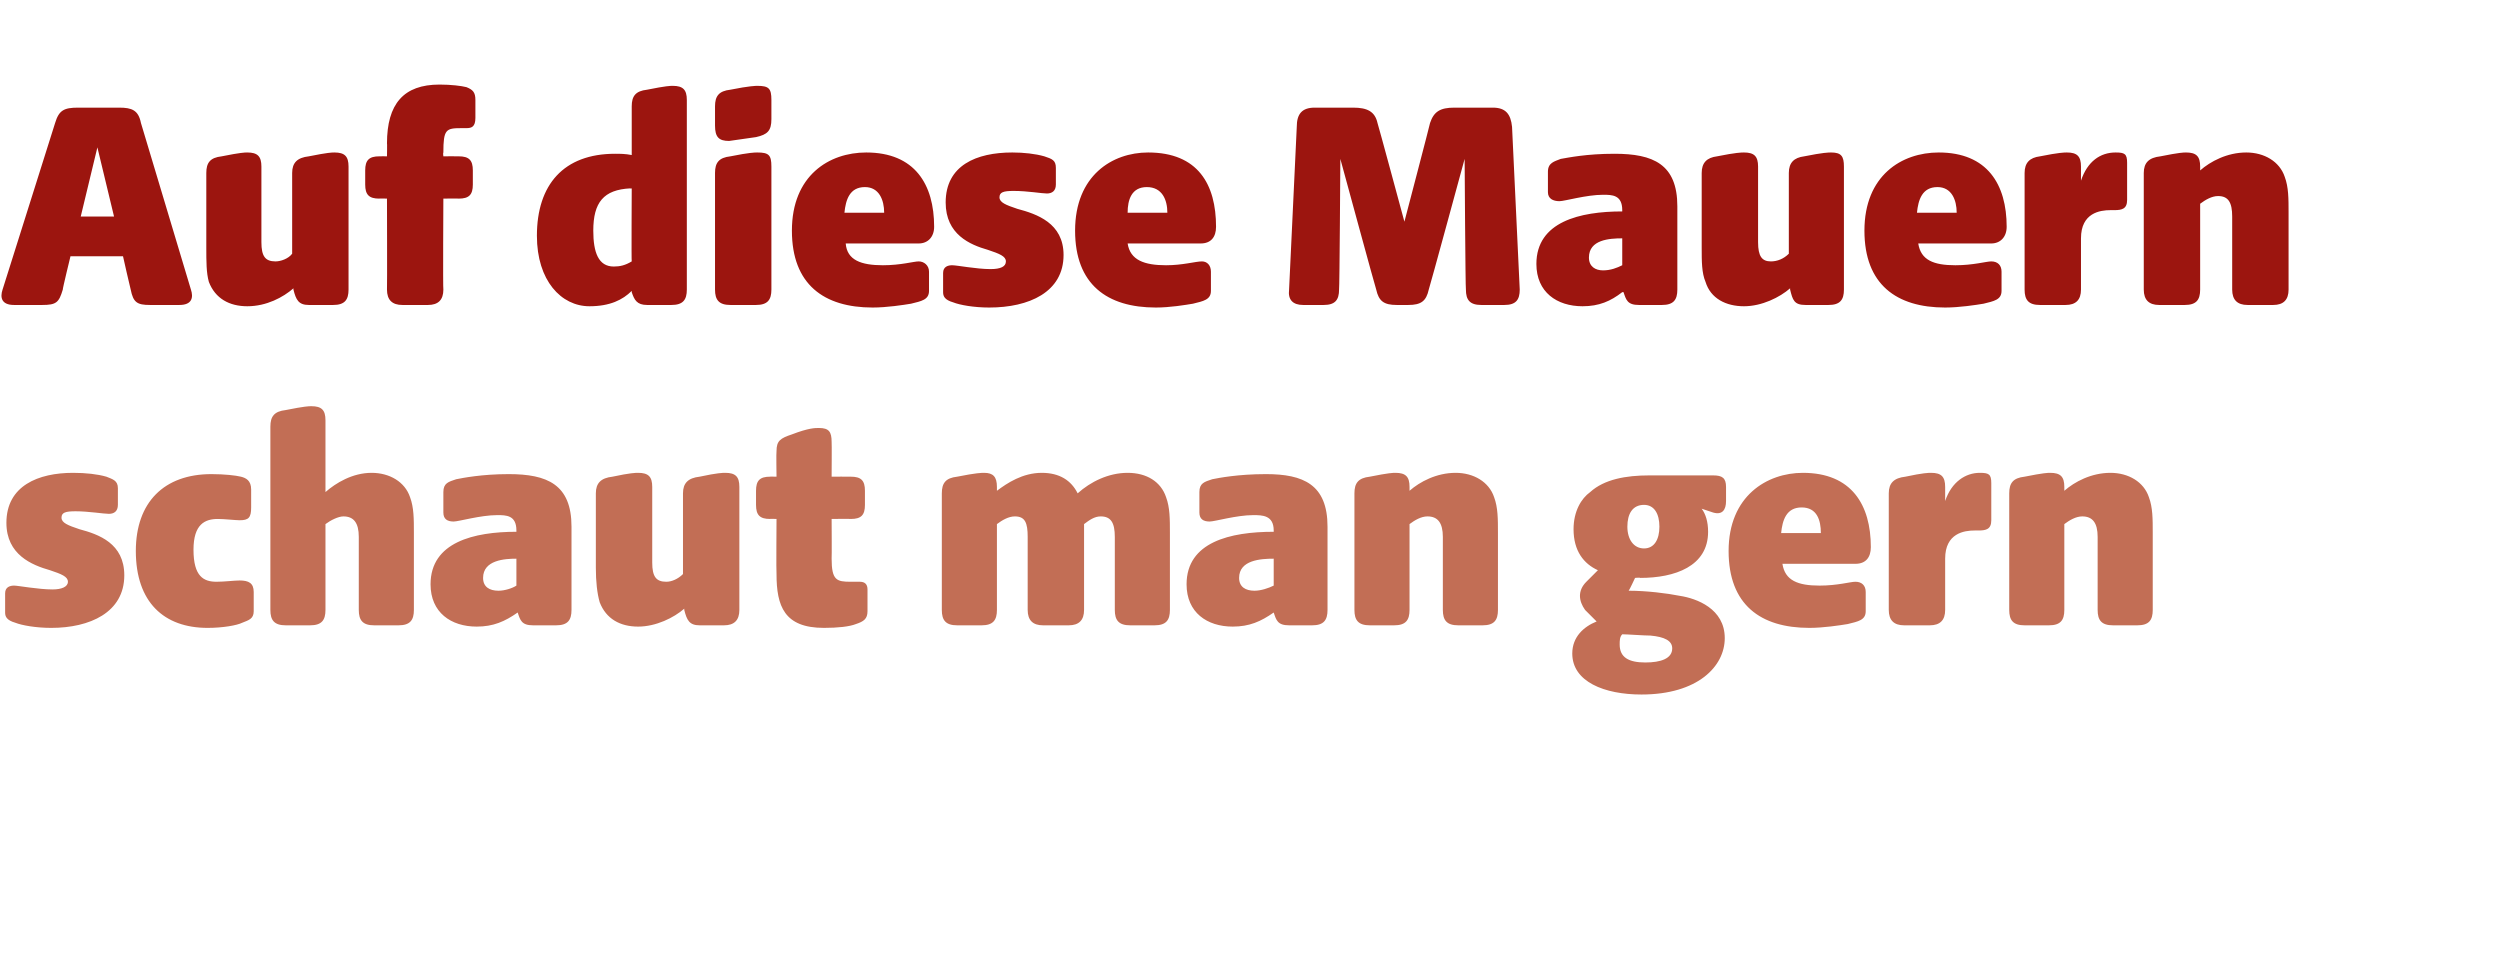 <?xml version="1.0" standalone="no"?><!DOCTYPE svg PUBLIC "-//W3C//DTD SVG 1.1//EN" "http://www.w3.org/Graphics/SVG/1.1/DTD/svg11.dtd"><svg xmlns="http://www.w3.org/2000/svg" version="1.1" width="195.1px" height="75.2px" viewBox="0 -6 195.1 75.2" style="top:-6px">  <desc>Auf diese Mauern schaut man gern</desc>  <defs/>  <g id="Polygon50273">    <path d="M 1.2 42.6 C 0.5 42.4 0.4 42.1 0.4 41.8 C 0.4 41.8 0.4 40.3 0.4 40.3 C 0.4 39.8 0.8 39.7 1.1 39.7 C 1.4 39.7 3 40 4.1 40 C 4.8 40 5.3 39.8 5.3 39.4 C 5.3 39 4.8 38.8 3.9 38.5 C 2.5 38.1 0.5 37.3 0.5 34.8 C 0.5 31.9 3 30.9 5.7 30.9 C 6.7 30.9 7.6 31 8.3 31.2 C 8.8 31.4 9.2 31.5 9.2 32.1 C 9.2 32.1 9.2 33.4 9.2 33.4 C 9.2 33.9 8.9 34.1 8.5 34.1 C 8.1 34.1 6.9 33.9 5.9 33.9 C 5.1 33.9 4.8 34 4.8 34.4 C 4.8 34.8 5.3 35 6.2 35.3 C 7.7 35.7 9.7 36.4 9.7 38.9 C 9.7 41.8 7 43 4 43 C 2.8 43 1.7 42.8 1.2 42.6 Z M 10.6 37 C 10.6 33.2 12.8 31 16.5 31 C 17.5 31 18.4 31.1 18.8 31.2 C 19.2 31.3 19.6 31.5 19.6 32.2 C 19.6 32.2 19.6 33.6 19.6 33.6 C 19.6 34.4 19.4 34.6 18.7 34.6 C 18.4 34.6 17.5 34.5 17 34.5 C 16 34.5 15.1 34.9 15.1 36.9 C 15.1 39 15.9 39.4 16.9 39.4 C 17.5 39.4 18.3 39.3 18.7 39.3 C 19.4 39.3 19.8 39.5 19.8 40.2 C 19.8 40.2 19.8 41.7 19.8 41.7 C 19.8 42.3 19.4 42.4 18.9 42.6 C 18.5 42.8 17.4 43 16.2 43 C 12.8 43 10.6 41 10.6 37 Z M 21.1 41.6 C 21.1 41.6 21.1 27.3 21.1 27.3 C 21.1 26.5 21.4 26.1 22.3 26 C 23.8 25.7 24.1 25.7 24.3 25.7 C 25.1 25.7 25.4 26 25.4 26.8 C 25.4 26.8 25.4 32.4 25.4 32.4 C 26.2 31.7 27.5 30.9 29 30.9 C 30.4 30.9 31.6 31.6 32 32.8 C 32.3 33.6 32.3 34.5 32.3 35.6 C 32.3 35.6 32.3 41.6 32.3 41.6 C 32.3 42.4 32 42.8 31.1 42.8 C 31.1 42.8 29.2 42.8 29.2 42.8 C 28.3 42.8 28 42.4 28 41.6 C 28 41.6 28 35.9 28 35.9 C 28 34.8 27.6 34.3 26.8 34.3 C 26.4 34.3 25.8 34.6 25.4 34.9 C 25.4 34.9 25.4 41.6 25.4 41.6 C 25.4 42.4 25.1 42.8 24.2 42.8 C 24.2 42.8 22.3 42.8 22.3 42.8 C 21.4 42.8 21.1 42.4 21.1 41.6 Z M 33.6 39.6 C 33.6 36.3 37 35.5 40.3 35.5 C 40.3 35.5 40.3 35.4 40.3 35.4 C 40.3 34.2 39.5 34.2 38.8 34.2 C 37.5 34.2 35.8 34.7 35.4 34.7 C 34.9 34.7 34.6 34.5 34.6 34 C 34.6 34 34.6 32.4 34.6 32.4 C 34.6 31.7 35 31.6 35.6 31.4 C 36.1 31.3 37.6 31 39.7 31 C 42.7 31 44.6 31.8 44.6 35.1 C 44.6 35.1 44.6 41.6 44.6 41.6 C 44.6 42.4 44.3 42.8 43.4 42.8 C 43.4 42.8 41.6 42.8 41.6 42.8 C 40.7 42.8 40.6 42.4 40.4 41.8 C 40.4 41.8 40.4 41.8 40.4 41.8 C 39.4 42.5 38.5 42.9 37.2 42.9 C 35.2 42.9 33.6 41.8 33.6 39.6 Z M 38.9 40.1 C 39.4 40.1 40 39.9 40.3 39.7 C 40.3 39.7 40.3 37.6 40.3 37.6 C 39.4 37.6 37.7 37.7 37.7 39.1 C 37.7 39.8 38.2 40.1 38.9 40.1 Z M 46.8 41 C 46.6 40.3 46.5 39.4 46.5 38.3 C 46.5 38.3 46.5 32.5 46.5 32.5 C 46.5 31.7 46.9 31.3 47.8 31.2 C 49.2 30.9 49.6 30.9 49.8 30.9 C 50.6 30.9 50.9 31.2 50.9 32 C 50.9 32 50.9 37.9 50.9 37.9 C 50.9 39 51.2 39.4 52 39.4 C 52.4 39.4 52.9 39.2 53.3 38.8 C 53.3 38.8 53.3 32.5 53.3 32.5 C 53.3 31.7 53.7 31.3 54.6 31.2 C 56 30.9 56.4 30.9 56.6 30.9 C 57.4 30.9 57.7 31.2 57.7 32 C 57.7 32 57.7 41.6 57.7 41.6 C 57.7 42.4 57.3 42.8 56.5 42.8 C 56.5 42.8 54.6 42.8 54.6 42.8 C 53.8 42.8 53.6 42.4 53.4 41.6 C 53.4 41.6 53.4 41.5 53.4 41.5 C 52.6 42.2 51.2 42.9 49.8 42.9 C 48.4 42.9 47.3 42.3 46.8 41 Z M 60.6 38.8 C 60.57 38.8 60.6 34.5 60.6 34.5 C 60.6 34.5 60.07 34.48 60.1 34.5 C 59.3 34.5 59 34.2 59 33.4 C 59 33.4 59 32.3 59 32.3 C 59 31.5 59.3 31.2 60.1 31.2 C 60.07 31.19 60.6 31.2 60.6 31.2 C 60.6 31.2 60.57 29.25 60.6 29.2 C 60.6 28.4 60.9 28.2 61.8 27.9 C 63.1 27.4 63.6 27.4 63.9 27.4 C 64.7 27.4 64.9 27.7 64.9 28.5 C 64.92 28.5 64.9 31.2 64.9 31.2 C 64.9 31.2 66.38 31.19 66.4 31.2 C 67.2 31.2 67.5 31.5 67.5 32.3 C 67.5 32.3 67.5 33.4 67.5 33.4 C 67.5 34.2 67.2 34.5 66.4 34.5 C 66.38 34.48 64.9 34.5 64.9 34.5 C 64.9 34.5 64.92 37.6 64.9 37.6 C 64.9 39.3 65.3 39.4 66.4 39.4 C 66.4 39.4 67.1 39.4 67.1 39.4 C 67.5 39.4 67.7 39.6 67.7 40 C 67.7 40 67.7 41.7 67.7 41.7 C 67.7 42.3 67.4 42.5 66.8 42.7 C 66.3 42.9 65.4 43 64.3 43 C 61.2 43 60.6 41.3 60.6 38.8 Z M 73.5 41.6 C 73.5 41.6 73.5 32.5 73.5 32.5 C 73.5 31.7 73.8 31.3 74.7 31.2 C 76.2 30.9 76.6 30.9 76.8 30.9 C 77.5 30.9 77.8 31.2 77.8 32 C 77.8 32 77.8 32.3 77.8 32.3 C 78.6 31.7 79.8 30.9 81.3 30.9 C 82.7 30.9 83.6 31.5 84.1 32.5 C 85.1 31.6 86.5 30.9 88 30.9 C 89.5 30.9 90.6 31.6 91 32.8 C 91.3 33.6 91.3 34.5 91.3 35.6 C 91.3 35.6 91.3 41.6 91.3 41.6 C 91.3 42.4 91 42.8 90.1 42.8 C 90.1 42.8 88.2 42.8 88.2 42.8 C 87.3 42.8 87 42.4 87 41.6 C 87 41.6 87 35.9 87 35.9 C 87 34.8 86.7 34.3 85.9 34.3 C 85.4 34.3 85 34.6 84.6 34.9 C 84.6 34.9 84.6 41.6 84.6 41.6 C 84.6 42.4 84.2 42.8 83.4 42.8 C 83.4 42.8 81.4 42.8 81.4 42.8 C 80.6 42.8 80.2 42.4 80.2 41.6 C 80.2 41.6 80.2 35.9 80.2 35.9 C 80.2 34.8 80 34.3 79.2 34.3 C 78.7 34.3 78.2 34.6 77.8 34.9 C 77.8 34.9 77.8 41.6 77.8 41.6 C 77.8 42.4 77.5 42.8 76.6 42.8 C 76.6 42.8 74.7 42.8 74.7 42.8 C 73.8 42.8 73.5 42.4 73.5 41.6 Z M 92.6 39.6 C 92.6 36.3 96 35.5 99.4 35.5 C 99.4 35.5 99.4 35.4 99.4 35.4 C 99.4 34.2 98.5 34.2 97.8 34.2 C 96.5 34.2 94.8 34.7 94.4 34.7 C 93.9 34.7 93.6 34.5 93.6 34 C 93.6 34 93.6 32.4 93.6 32.4 C 93.6 31.7 94 31.6 94.6 31.4 C 95.1 31.3 96.6 31 98.8 31 C 101.7 31 103.6 31.8 103.6 35.1 C 103.6 35.1 103.6 41.6 103.6 41.6 C 103.6 42.4 103.3 42.8 102.4 42.8 C 102.4 42.8 100.6 42.8 100.6 42.8 C 99.7 42.8 99.6 42.4 99.4 41.8 C 99.4 41.8 99.4 41.8 99.4 41.8 C 98.4 42.5 97.5 42.9 96.2 42.9 C 94.2 42.9 92.6 41.8 92.6 39.6 Z M 97.9 40.1 C 98.4 40.1 99 39.9 99.4 39.7 C 99.4 39.7 99.4 37.6 99.4 37.6 C 98.4 37.6 96.7 37.7 96.7 39.1 C 96.7 39.8 97.2 40.1 97.9 40.1 Z M 105.7 41.6 C 105.7 41.6 105.7 32.5 105.7 32.5 C 105.7 31.7 106 31.3 106.9 31.2 C 108.4 30.9 108.7 30.9 108.9 30.9 C 109.7 30.9 110 31.2 110 32 C 110 32 110 32.3 110 32.3 C 110.8 31.6 112.1 30.9 113.6 30.9 C 115 30.9 116.2 31.6 116.6 32.8 C 116.9 33.6 116.9 34.5 116.9 35.6 C 116.9 35.6 116.9 41.6 116.9 41.6 C 116.9 42.4 116.6 42.8 115.7 42.8 C 115.7 42.8 113.8 42.8 113.8 42.8 C 112.9 42.8 112.6 42.4 112.6 41.6 C 112.6 41.6 112.6 35.9 112.6 35.9 C 112.6 34.8 112.2 34.3 111.4 34.3 C 110.9 34.3 110.4 34.6 110 34.9 C 110 34.9 110 41.6 110 41.6 C 110 42.4 109.7 42.8 108.8 42.8 C 108.8 42.8 106.9 42.8 106.9 42.8 C 106 42.8 105.7 42.4 105.7 41.6 Z M 122.7 45 C 122.7 43.7 123.6 42.9 124.6 42.5 C 124.6 42.5 123.7 41.6 123.7 41.6 C 123.2 40.9 123.1 40.1 123.8 39.4 C 123.8 39.4 124.7 38.5 124.7 38.5 C 123.6 38 122.8 37 122.8 35.3 C 122.8 33.9 123.4 32.9 124.1 32.4 C 125.2 31.4 126.9 31.1 128.7 31.1 C 128.7 31.1 133.7 31.1 133.7 31.1 C 134.4 31.1 134.7 31.3 134.7 32 C 134.7 32 134.7 33.1 134.7 33.1 C 134.7 33.8 134.4 34.2 133.7 34 C 133.7 34 132.8 33.7 132.8 33.7 C 133.1 34.1 133.3 34.7 133.3 35.5 C 133.3 38.2 130.7 39.1 128 39.1 C 127.97 39.06 127.6 39.1 127.6 39.1 C 127.6 39.1 127.15 40.07 127.1 40.1 C 128.5 40.1 130.1 40.3 131.1 40.5 C 132.4 40.7 134.6 41.5 134.6 43.8 C 134.6 46 132.5 48.2 128.1 48.2 C 125.2 48.2 122.7 47.2 122.7 45 Z M 128.4 45.7 C 129.6 45.7 130.5 45.4 130.5 44.6 C 130.5 44 129.9 43.7 128.8 43.6 C 128.3 43.6 127 43.5 126.6 43.5 C 126.4 43.7 126.4 44 126.4 44.3 C 126.4 45.3 127.1 45.7 128.4 45.7 Z M 128.3 36.8 C 129.1 36.8 129.5 36.1 129.5 35.1 C 129.5 34.1 129.1 33.4 128.3 33.4 C 127.4 33.4 127 34.1 127 35.1 C 127 36.1 127.5 36.8 128.3 36.8 Z M 134.9 37 C 134.9 32.7 137.9 30.9 140.7 30.9 C 144.5 30.9 146 33.4 146 36.7 C 146 37.5 145.6 38 144.8 38 C 144.8 38 139.1 38 139.1 38 C 139.3 39.3 140.3 39.7 142 39.7 C 143.4 39.7 144.4 39.4 144.8 39.4 C 145.3 39.4 145.6 39.7 145.6 40.2 C 145.6 40.2 145.6 41.7 145.6 41.7 C 145.6 42.4 145 42.5 144.2 42.7 C 143.6 42.8 142.3 43 141.2 43 C 137.4 43 134.9 41.2 134.9 37 Z M 142.1 35.6 C 142.1 34.6 141.8 33.6 140.6 33.6 C 139.4 33.6 139.1 34.6 139 35.6 C 139 35.6 142.1 35.6 142.1 35.6 Z M 147.4 41.6 C 147.4 41.6 147.4 32.5 147.4 32.5 C 147.4 31.7 147.8 31.3 148.7 31.2 C 150.1 30.9 150.5 30.9 150.7 30.9 C 151.5 30.9 151.8 31.2 151.8 32 C 151.8 32 151.8 33.1 151.8 33.1 C 152.3 31.6 153.4 30.9 154.5 30.9 C 155.2 30.9 155.4 31 155.4 31.7 C 155.4 31.7 155.4 34.6 155.4 34.6 C 155.4 35.3 155 35.4 154.4 35.4 C 154.4 35.4 154.1 35.4 154.1 35.4 C 153.3 35.4 151.8 35.6 151.8 37.6 C 151.8 37.6 151.8 41.6 151.8 41.6 C 151.8 42.4 151.4 42.8 150.6 42.8 C 150.6 42.8 148.6 42.8 148.6 42.8 C 147.8 42.8 147.4 42.4 147.4 41.6 Z M 156.8 41.6 C 156.8 41.6 156.8 32.5 156.8 32.5 C 156.8 31.7 157.1 31.3 158 31.2 C 159.5 30.9 159.8 30.9 160 30.9 C 160.8 30.9 161.1 31.2 161.1 32 C 161.1 32 161.1 32.3 161.1 32.3 C 161.9 31.6 163.2 30.9 164.7 30.9 C 166.1 30.9 167.3 31.6 167.7 32.8 C 168 33.6 168 34.5 168 35.6 C 168 35.6 168 41.6 168 41.6 C 168 42.4 167.7 42.8 166.8 42.8 C 166.8 42.8 164.9 42.8 164.9 42.8 C 164 42.8 163.7 42.4 163.7 41.6 C 163.7 41.6 163.7 35.9 163.7 35.9 C 163.7 34.8 163.3 34.3 162.5 34.3 C 162 34.3 161.5 34.6 161.1 34.9 C 161.1 34.9 161.1 41.6 161.1 41.6 C 161.1 42.4 160.8 42.8 159.9 42.8 C 159.9 42.8 158 42.8 158 42.8 C 157.1 42.8 156.8 42.4 156.8 41.6 Z " stroke="none" fill="#c26e55"/>  </g>  <g id="Polygon50272">    <path d="M 0.2 16.6 C 0.2 16.6 4.3 3.6 4.3 3.6 C 4.6 2.6 5 2.4 6.1 2.4 C 6.1 2.4 9.3 2.4 9.3 2.4 C 10.3 2.4 10.8 2.6 11 3.6 C 11 3.6 14.9 16.6 14.9 16.6 C 15.1 17.2 15 17.8 14 17.8 C 14 17.8 11.7 17.8 11.7 17.8 C 10.7 17.8 10.4 17.6 10.2 16.6 C 10.18 16.58 9.6 14 9.6 14 L 5.5 14 C 5.5 14 4.87 16.58 4.9 16.6 C 4.6 17.6 4.4 17.8 3.3 17.8 C 3.3 17.8 1.1 17.8 1.1 17.8 C 0.1 17.8 0 17.2 0.2 16.6 Z M 8.9 10.9 L 7.6 5.5 L 6.3 10.9 L 8.9 10.9 Z M 16.3 16 C 16.1 15.3 16.1 14.4 16.1 13.3 C 16.1 13.3 16.1 7.5 16.1 7.5 C 16.1 6.7 16.4 6.3 17.3 6.2 C 18.8 5.9 19.1 5.9 19.3 5.9 C 20.1 5.9 20.4 6.2 20.4 7 C 20.4 7 20.4 12.9 20.4 12.9 C 20.4 14 20.7 14.4 21.5 14.4 C 21.9 14.4 22.5 14.2 22.8 13.8 C 22.8 13.8 22.8 7.5 22.8 7.5 C 22.8 6.7 23.2 6.3 24.1 6.2 C 25.6 5.9 25.9 5.9 26.1 5.9 C 26.9 5.9 27.2 6.2 27.2 7 C 27.2 7 27.2 16.6 27.2 16.6 C 27.2 17.4 26.9 17.8 26 17.8 C 26 17.8 24.1 17.8 24.1 17.8 C 23.3 17.8 23.1 17.4 22.9 16.6 C 22.9 16.6 22.9 16.5 22.9 16.5 C 22.1 17.2 20.8 17.9 19.3 17.9 C 17.9 17.9 16.8 17.3 16.3 16 Z M 30.2 16.6 C 30.22 16.56 30.2 9.5 30.2 9.5 C 30.2 9.5 29.57 9.48 29.6 9.5 C 28.8 9.5 28.5 9.2 28.5 8.4 C 28.5 8.4 28.5 7.3 28.5 7.3 C 28.5 6.5 28.8 6.2 29.6 6.2 C 29.59 6.19 30.2 6.2 30.2 6.2 C 30.2 6.2 30.22 5.16 30.2 5.2 C 30.2 2.1 31.5 0.6 34.3 0.6 C 35.2 0.6 36 0.7 36.4 0.8 C 36.9 1 37.1 1.2 37.1 1.8 C 37.1 1.8 37.1 3.2 37.1 3.2 C 37.1 3.9 36.8 4 36.4 4 C 36.4 4 36 4 36 4 C 34.8 4 34.6 4.1 34.6 5.9 C 34.56 5.93 34.6 6.2 34.6 6.2 C 34.6 6.2 35.81 6.19 35.8 6.2 C 36.6 6.2 36.9 6.5 36.9 7.3 C 36.9 7.3 36.9 8.4 36.9 8.4 C 36.9 9.2 36.6 9.5 35.8 9.5 C 35.81 9.48 34.6 9.5 34.6 9.5 C 34.6 9.5 34.56 16.56 34.6 16.6 C 34.6 17.4 34.2 17.8 33.4 17.8 C 33.4 17.8 31.4 17.8 31.4 17.8 C 30.6 17.8 30.2 17.4 30.2 16.6 Z M 41.9 12.4 C 41.9 8.4 44 6 48 6 C 48.4 6 48.8 6 49.3 6.1 C 49.3 6.1 49.3 2.3 49.3 2.3 C 49.3 1.5 49.6 1.1 50.5 1 C 52 0.7 52.3 0.7 52.5 0.7 C 53.3 0.7 53.6 1 53.6 1.8 C 53.6 1.8 53.6 16.6 53.6 16.6 C 53.6 17.4 53.3 17.8 52.4 17.8 C 52.4 17.8 50.5 17.8 50.5 17.8 C 49.7 17.8 49.5 17.4 49.3 16.8 C 49.3 16.8 49.3 16.7 49.3 16.7 C 48.6 17.4 47.6 17.9 46 17.9 C 43.8 17.9 41.9 15.9 41.9 12.4 Z M 47.9 14.8 C 48.4 14.8 48.8 14.7 49.3 14.4 C 49.27 14.45 49.3 8.7 49.3 8.7 C 49.3 8.7 49.2 8.74 49.2 8.7 C 47.1 8.8 46.3 9.8 46.3 12 C 46.3 13.7 46.7 14.8 47.9 14.8 Z M 55.8 16.6 C 55.8 16.6 55.8 7.5 55.8 7.5 C 55.8 6.7 56.1 6.3 57 6.2 C 58.5 5.9 58.9 5.9 59.1 5.9 C 60 5.9 60.2 6.1 60.2 7 C 60.2 7 60.2 16.6 60.2 16.6 C 60.2 17.4 59.9 17.8 59 17.8 C 59 17.8 57 17.8 57 17.8 C 56.1 17.8 55.8 17.4 55.8 16.6 Z M 55.8 2.3 C 55.8 1.5 56.1 1.1 57 1 C 58.5 0.7 59 0.7 59.1 0.7 C 60 0.7 60.2 0.9 60.2 1.8 C 60.2 1.8 60.2 3.3 60.2 3.3 C 60.2 4.2 59.9 4.5 59 4.7 C 57.5 4.9 57 5 56.9 5 C 56.1 5 55.8 4.7 55.8 3.8 C 55.8 3.8 55.8 2.3 55.8 2.3 Z M 61.8 12 C 61.8 7.7 64.7 5.9 67.6 5.9 C 71.4 5.9 72.9 8.4 72.9 11.7 C 72.9 12.5 72.4 13 71.7 13 C 71.7 13 66 13 66 13 C 66.1 14.3 67.2 14.7 68.9 14.7 C 70.3 14.7 71.3 14.4 71.7 14.4 C 72.1 14.4 72.5 14.7 72.5 15.2 C 72.5 15.2 72.5 16.7 72.5 16.7 C 72.5 17.4 71.9 17.5 71.1 17.7 C 70.5 17.8 69.2 18 68.1 18 C 64.3 18 61.8 16.2 61.8 12 Z M 69 10.6 C 69 9.6 68.6 8.6 67.5 8.6 C 66.3 8.6 66 9.6 65.9 10.6 C 65.9 10.6 69 10.6 69 10.6 Z M 74.4 17.6 C 73.7 17.4 73.6 17.1 73.6 16.8 C 73.6 16.8 73.6 15.3 73.6 15.3 C 73.6 14.8 74 14.7 74.3 14.7 C 74.7 14.7 76.2 15 77.3 15 C 78.1 15 78.5 14.8 78.5 14.4 C 78.5 14 78 13.8 77.1 13.5 C 75.7 13.1 73.8 12.3 73.8 9.8 C 73.8 6.9 76.2 5.9 79 5.9 C 79.9 5.9 80.8 6 81.5 6.2 C 82.1 6.4 82.4 6.5 82.4 7.1 C 82.4 7.1 82.4 8.4 82.4 8.4 C 82.4 8.9 82.1 9.1 81.7 9.1 C 81.3 9.1 80.2 8.9 79.1 8.9 C 78.3 8.9 78 9 78 9.4 C 78 9.8 78.5 10 79.4 10.3 C 80.9 10.7 83 11.4 83 13.9 C 83 16.8 80.3 18 77.2 18 C 76 18 74.9 17.8 74.4 17.6 Z M 83.9 12 C 83.9 7.7 86.8 5.9 89.6 5.9 C 93.5 5.9 94.9 8.4 94.9 11.7 C 94.9 12.5 94.5 13 93.7 13 C 93.7 13 88 13 88 13 C 88.2 14.3 89.3 14.7 91 14.7 C 92.3 14.7 93.3 14.4 93.8 14.4 C 94.2 14.4 94.5 14.7 94.5 15.2 C 94.5 15.2 94.5 16.7 94.5 16.7 C 94.5 17.4 93.9 17.5 93.1 17.7 C 92.5 17.8 91.3 18 90.2 18 C 86.4 18 83.9 16.2 83.9 12 Z M 91.1 10.6 C 91.1 9.6 90.7 8.6 89.5 8.6 C 88.3 8.6 88 9.6 88 10.6 C 88 10.6 91.1 10.6 91.1 10.6 Z M 100.6 16.6 C 100.6 16.6 101.2 3.9 101.2 3.9 C 101.2 2.9 101.6 2.4 102.6 2.4 C 102.6 2.4 105.6 2.4 105.6 2.4 C 106.7 2.4 107.3 2.7 107.5 3.6 C 107.52 3.6 109.6 11.3 109.6 11.3 C 109.6 11.3 111.62 3.6 111.6 3.6 C 111.9 2.7 112.4 2.4 113.5 2.4 C 113.5 2.4 116.5 2.4 116.5 2.4 C 117.5 2.4 117.9 2.9 118 3.9 C 118 3.9 118.6 16.6 118.6 16.6 C 118.6 17.4 118.3 17.8 117.4 17.8 C 117.4 17.8 115.6 17.8 115.6 17.8 C 114.7 17.8 114.4 17.4 114.4 16.6 C 114.36 16.56 114.3 6.4 114.3 6.4 C 114.3 6.4 111.53 16.58 111.5 16.6 C 111.3 17.5 110.9 17.8 109.9 17.8 C 109.9 17.8 109 17.8 109 17.8 C 108 17.8 107.6 17.5 107.4 16.6 C 107.37 16.58 104.6 6.4 104.6 6.4 C 104.6 6.4 104.54 16.56 104.5 16.6 C 104.5 17.4 104.2 17.8 103.3 17.8 C 103.3 17.8 101.7 17.8 101.7 17.8 C 100.9 17.8 100.5 17.4 100.6 16.6 Z M 119.9 14.6 C 119.9 11.3 123.3 10.5 126.6 10.5 C 126.6 10.5 126.6 10.4 126.6 10.4 C 126.6 9.2 125.8 9.2 125.1 9.2 C 123.8 9.2 122.1 9.7 121.7 9.7 C 121.2 9.7 120.8 9.5 120.8 9 C 120.8 9 120.8 7.4 120.8 7.4 C 120.8 6.7 121.3 6.6 121.8 6.4 C 122.4 6.3 123.8 6 126 6 C 129 6 130.9 6.8 130.9 10.1 C 130.9 10.1 130.9 16.6 130.9 16.6 C 130.9 17.4 130.6 17.8 129.7 17.8 C 129.7 17.8 127.9 17.8 127.9 17.8 C 127 17.8 126.9 17.4 126.7 16.8 C 126.7 16.8 126.6 16.8 126.6 16.8 C 125.7 17.5 124.8 17.9 123.5 17.9 C 121.5 17.9 119.9 16.8 119.9 14.6 Z M 125.1 15.1 C 125.7 15.1 126.2 14.9 126.6 14.7 C 126.6 14.7 126.6 12.6 126.6 12.6 C 125.6 12.6 124 12.7 124 14.1 C 124 14.8 124.5 15.1 125.1 15.1 Z M 133.1 16 C 132.8 15.3 132.8 14.4 132.8 13.3 C 132.8 13.3 132.8 7.5 132.8 7.5 C 132.8 6.7 133.2 6.3 134 6.2 C 135.5 5.9 135.9 5.9 136.1 5.9 C 136.9 5.9 137.2 6.2 137.2 7 C 137.2 7 137.2 12.9 137.2 12.9 C 137.2 14 137.5 14.4 138.2 14.4 C 138.7 14.4 139.2 14.2 139.6 13.8 C 139.6 13.8 139.6 7.5 139.6 7.5 C 139.6 6.7 140 6.3 140.8 6.2 C 142.3 5.9 142.7 5.9 142.9 5.9 C 143.7 5.9 143.9 6.2 143.9 7 C 143.9 7 143.9 16.6 143.9 16.6 C 143.9 17.4 143.6 17.8 142.7 17.8 C 142.7 17.8 140.9 17.8 140.9 17.8 C 140 17.8 139.9 17.4 139.7 16.6 C 139.7 16.6 139.7 16.5 139.7 16.5 C 138.9 17.2 137.5 17.9 136.1 17.9 C 134.7 17.9 133.5 17.3 133.1 16 Z M 145.5 12 C 145.5 7.7 148.4 5.9 151.3 5.9 C 155.1 5.9 156.6 8.4 156.6 11.7 C 156.6 12.5 156.1 13 155.4 13 C 155.4 13 149.7 13 149.7 13 C 149.9 14.3 150.9 14.7 152.6 14.7 C 154 14.7 155 14.4 155.4 14.4 C 155.9 14.4 156.2 14.7 156.2 15.2 C 156.2 15.2 156.2 16.7 156.2 16.7 C 156.2 17.4 155.6 17.5 154.8 17.7 C 154.2 17.8 152.9 18 151.8 18 C 148 18 145.5 16.2 145.5 12 Z M 152.7 10.6 C 152.7 9.6 152.3 8.6 151.2 8.6 C 150 8.6 149.7 9.6 149.6 10.6 C 149.6 10.6 152.7 10.6 152.7 10.6 Z M 158 16.6 C 158 16.6 158 7.5 158 7.5 C 158 6.7 158.4 6.3 159.2 6.2 C 160.7 5.9 161.1 5.9 161.3 5.9 C 162.1 5.9 162.4 6.2 162.4 7 C 162.4 7 162.4 8.1 162.4 8.1 C 162.9 6.6 163.9 5.9 165.1 5.9 C 165.8 5.9 166 6 166 6.7 C 166 6.7 166 9.6 166 9.6 C 166 10.3 165.6 10.4 165 10.4 C 165 10.4 164.7 10.4 164.7 10.4 C 163.9 10.4 162.4 10.6 162.4 12.6 C 162.4 12.6 162.4 16.6 162.4 16.6 C 162.4 17.4 162 17.8 161.2 17.8 C 161.2 17.8 159.2 17.8 159.2 17.8 C 158.3 17.8 158 17.4 158 16.6 Z M 167.3 16.6 C 167.3 16.6 167.3 7.5 167.3 7.5 C 167.3 6.7 167.7 6.3 168.6 6.2 C 170.1 5.9 170.4 5.9 170.6 5.9 C 171.4 5.9 171.7 6.2 171.7 7 C 171.7 7 171.7 7.3 171.7 7.3 C 172.5 6.6 173.8 5.9 175.3 5.9 C 176.7 5.9 177.9 6.6 178.3 7.8 C 178.6 8.6 178.6 9.5 178.6 10.6 C 178.6 10.6 178.6 16.6 178.6 16.6 C 178.6 17.4 178.2 17.8 177.4 17.8 C 177.4 17.8 175.4 17.8 175.4 17.8 C 174.6 17.8 174.2 17.4 174.2 16.6 C 174.2 16.6 174.2 10.9 174.2 10.9 C 174.2 9.8 173.9 9.3 173.1 9.3 C 172.6 9.3 172.1 9.6 171.7 9.9 C 171.7 9.9 171.7 16.6 171.7 16.6 C 171.7 17.4 171.4 17.8 170.5 17.8 C 170.5 17.8 168.5 17.8 168.5 17.8 C 167.7 17.8 167.3 17.4 167.3 16.6 Z " stroke="none" fill="#9c150f"/>  </g></svg>